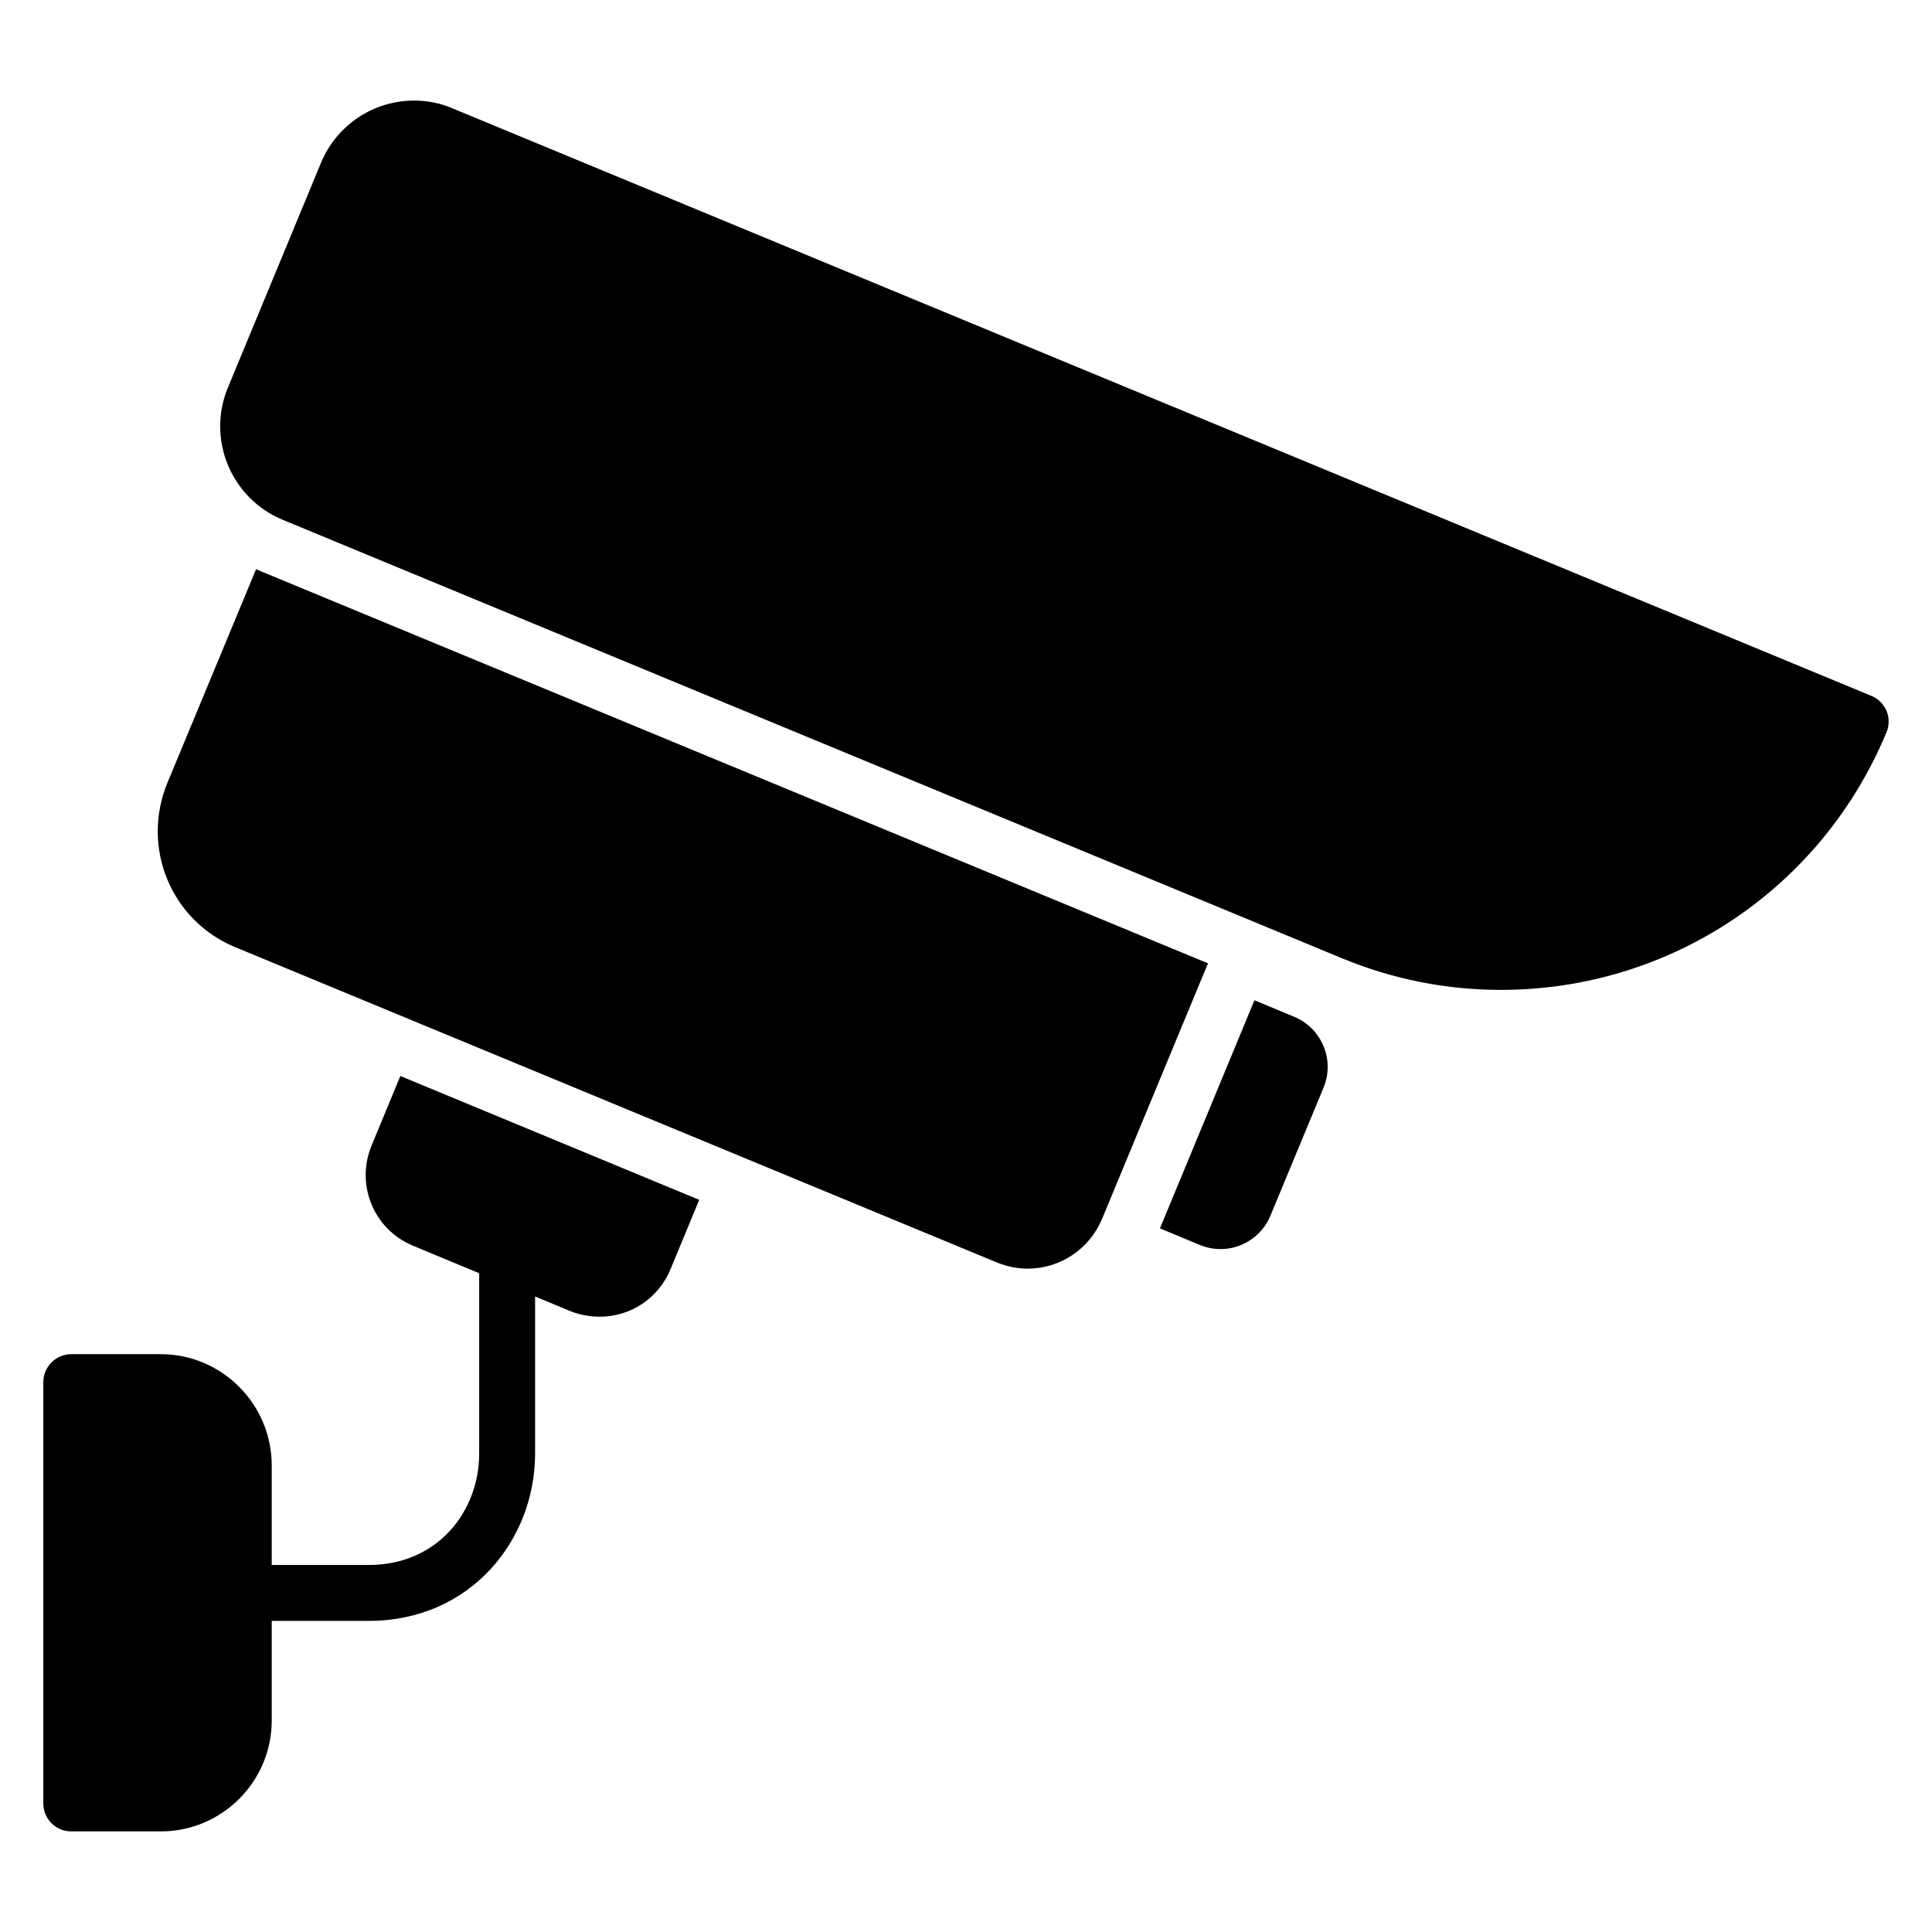 <?xml version="1.0" encoding="UTF-8"?>
<!-- Uploaded to: ICON Repo, www.svgrepo.com, Generator: ICON Repo Mixer Tools -->
<svg fill="#000000" width="800px" height="800px" version="1.1" viewBox="144 144 512 512" xmlns="http://www.w3.org/2000/svg">
 <g>
  <path d="m211.87 294.83-23.559 56.754c-3.336 8.223-3.336 17.262 0 25.414 3.406 8.223 9.781 14.594 18.004 18.004l201.89 83.574c2.594 1.039 5.336 1.629 8.148 1.629 8.594 0 16.375-5.188 19.707-13.188 7.141-17.23 27.645-66.707 26.375-63.645l1.703-4.074-250.94-103.88c-0.445-0.223-0.887-0.371-1.332-0.594z"/>
  <path d="m486.96 413.45-10.52-4.371-25.043 60.457 10.52 4.371c7.363 3.066 15.715-0.438 18.746-7.707l14.078-33.934c1.48-3.555 1.48-7.484 0-11.039-1.484-3.555-4.227-6.297-7.781-7.777z"/>
  <path d="m162.89 629.34h23.707c16.227 0 29.414-13.188 29.414-29.414v-26.375h25.711c27.004 0 44.082-21.461 44.082-44.305v-41.664l9.336 3.879c2.445 0.965 5.113 1.48 7.781 1.48 8.223 0 15.559-4.891 18.746-12.52l7.633-18.449-79.203-32.82-7.633 18.449c-4.234 10.281 0.461 22.133 10.965 26.523l17.559 7.297v47.824c0 15.035-10.789 29.488-29.266 29.488h-25.711v-26.375c0-16.227-13.188-29.488-29.414-29.488h-23.707c-4.074 0-7.41 3.336-7.41 7.41v111.65c0 4.148 3.332 7.41 7.41 7.41z"/>
  <path d="m639.88 328.39-375.93-155.66c-3.262-1.406-6.668-2.074-10.223-2.074-10.816 0-20.523 6.519-24.672 16.523l-24.672 59.566c-5.629 13.633 0.816 29.266 14.449 34.969l280.65 116.17c13.559 5.629 27.785 8.445 42.305 8.445 44.824 0 84.98-26.82 102.17-68.312 0.742-1.777 0.742-3.852 0-5.629-0.82-1.852-2.227-3.258-4.078-4z"/>
 </g>
</svg>